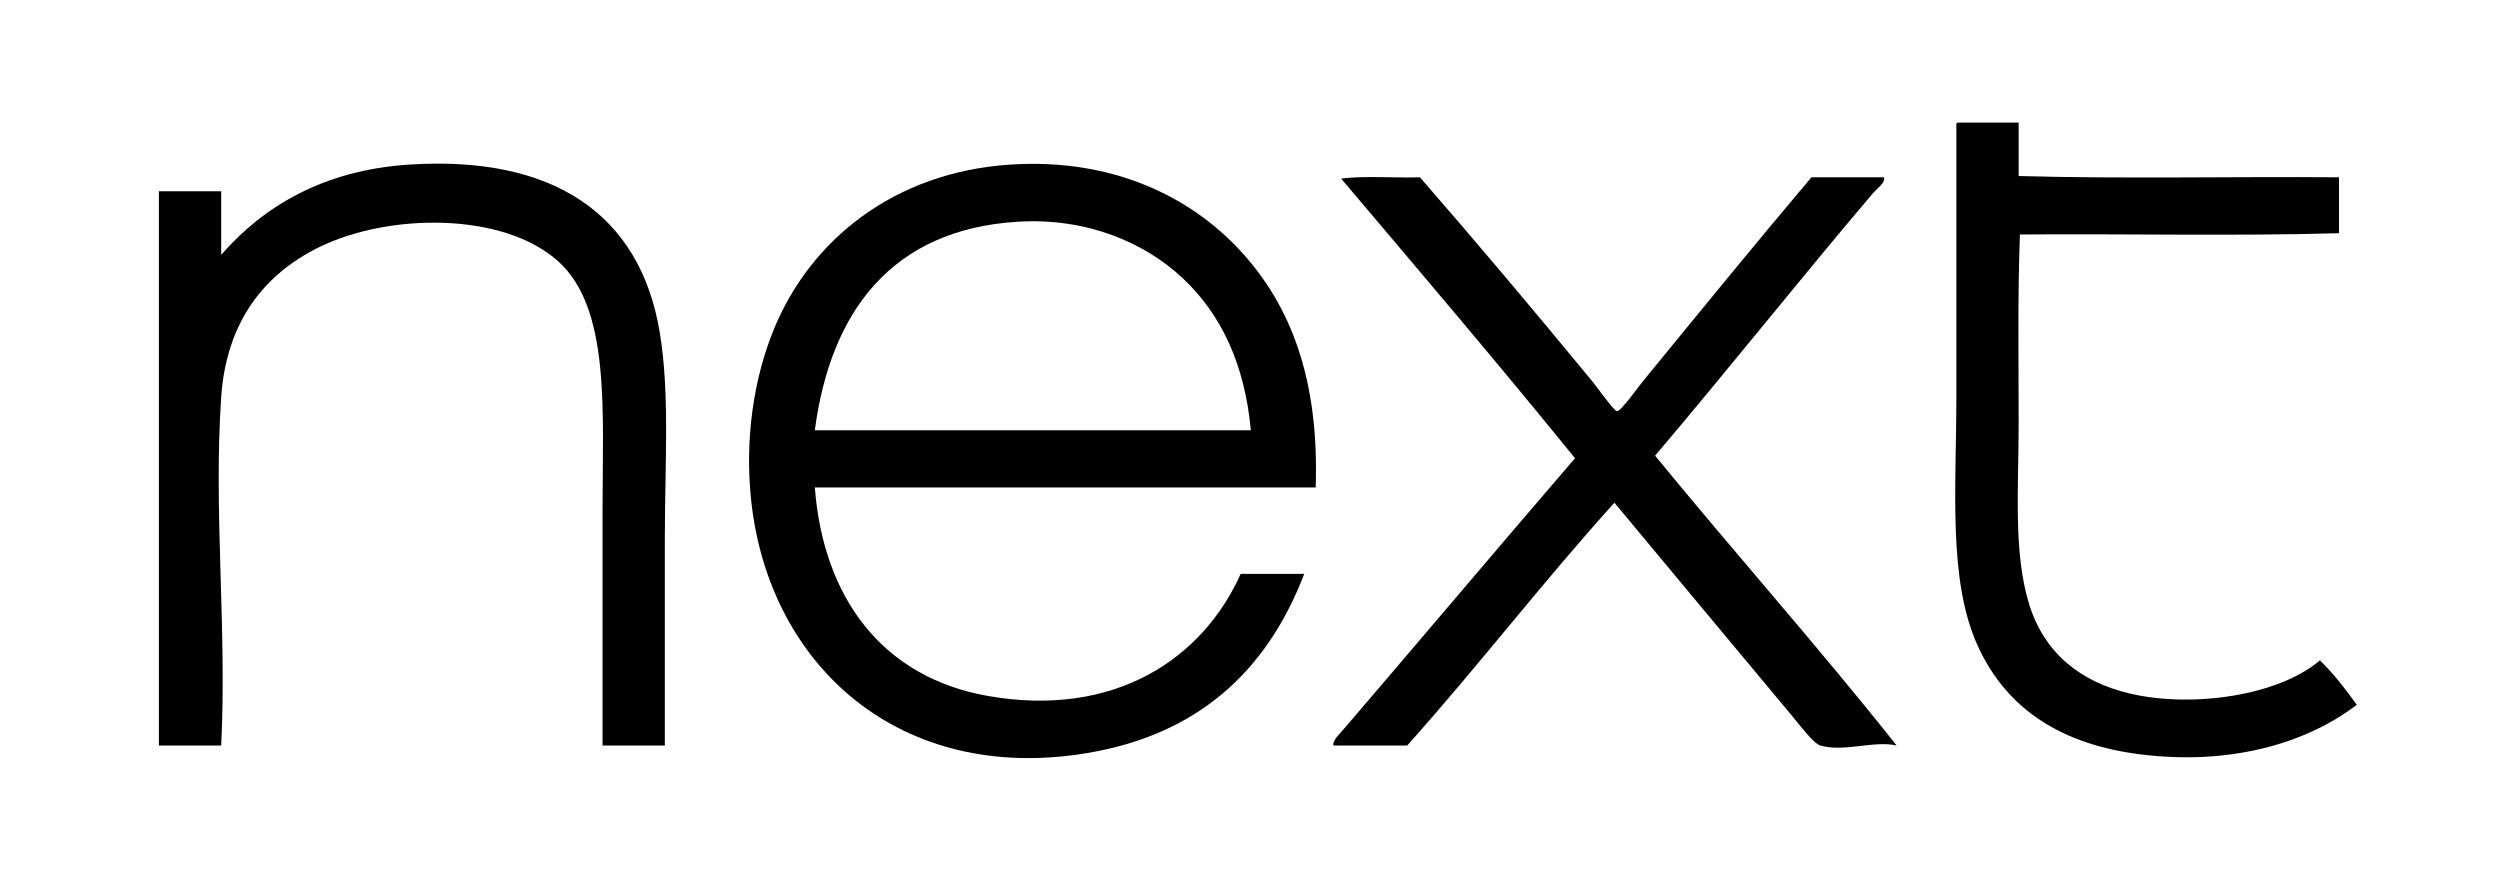 <?xml version="1.0" encoding="iso-8859-1"?>
<!-- Generator: Adobe Illustrator 22.1.0, SVG Export Plug-In . SVG Version: 6.00 Build 0)  -->
<svg version="1.1" id="Layer_1" xmlns="http://www.w3.org/2000/svg" xmlns:xlink="http://www.w3.org/1999/xlink" x="0px" y="0px"
	 width="472px" height="169px" viewBox="0 0 472 169" enable-background="new 0 0 472 169" xml:space="preserve">
<g>
	<path d="M369.6,23.151c3.841,0,7.681,0,11.521,0c0,3.36,0,6.72,0,10.08c19.68,0.561,40.4,0.08,60.479,0.24c0,3.521,0,7.04,0,10.561
		c-19.6,0.559-40.239,0.08-60.239,0.239c-0.439,11.512-0.24,23.744-0.24,35.761c-0.001,12.15-1.02,24.088,1.92,33.84
		c2.867,9.511,9.851,14.863,18.96,17.04c11.783,2.814,28.197,0.461,36-6.24c2.602,2.519,4.819,5.421,6.96,8.399
		c-9.886,7.544-24.358,11.412-40.8,9.36c-14.77-1.843-25.206-8.382-30.72-20.399c-5.7-12.425-4.081-29.738-4.08-47.04
		c0-17.278,0-34.354,0-51.121C369.34,23.53,369.32,23.191,369.6,23.151z"/>
	<path d="M125.52,140.751c-3.92,0-7.84,0-11.76,0c0-14.524,0-29.321,0-44.4c0-18.793,1.534-38.126-8.4-47.04
		c-10.427-9.356-32.045-9.066-45.12-2.64C50.12,51.644,42.748,60.5,41.76,74.991c-1.472,21.586,1.101,43.802,0,65.76
		c-3.92,0-7.84,0-11.76,0c0-34.881,0-69.76,0-104.641c3.92,0,7.84,0,11.76,0c0,4,0,8,0,12c7.884-9.061,19.249-15.998,35.521-17.04
		c26.812-1.716,43.534,9.056,47.28,31.681c1.928,11.646,0.96,25.005,0.96,38.64C125.52,114.389,125.52,127.674,125.52,140.751z"/>
	<path d="M248.4,92.031c-31.521,0-63.04,0-94.561,0c1.593,20.794,12.711,35.841,32.641,39.359
		c23.872,4.215,40.561-6.959,47.76-23.04c4,0,8,0,12,0c-7.109,18.525-20.22,30.374-41.04,33.84
		c-35.196,5.859-59.943-16.398-63.36-47.52c-1.292-11.764,0.477-23.326,4.32-32.64C153.04,45.36,168.778,32.48,190.8,31.07
		c19.536-1.25,34.071,6.294,43.2,16.08C243.772,57.627,249.088,71.732,248.4,92.031z M223.2,52.431
		c-7.029-6.557-17.943-11.408-31.2-10.56c-23.492,1.504-35.172,16.745-38.16,39.359c27.439,0,54.88,0,82.32,0
		C235.016,68.864,230.635,59.366,223.2,52.431z"/>
	<path d="M253.2,33.711c4.48-0.56,9.999-0.08,14.88-0.24c10.821,12.405,21.788,25.459,32.64,38.64
		c0.815,0.99,3.993,5.489,4.561,5.521c0.738,0.04,3.945-4.475,4.8-5.521c10.456-12.785,21.355-26.147,31.92-38.64
		c4.56,0,9.12,0,13.68,0c0.355,0.998-1.225,2.02-2.16,3.12c-13.568,15.956-27.387,33.37-41.039,49.441
		c14.98,18.3,31.255,36.583,45.6,54.72c-4.225-0.989-9.93,1.3-14.4,0c-1.287-0.375-3.84-3.799-5.279-5.52
		c-11.006-13.152-23-27.612-33.601-40.319c-13.449,14.87-25.749,30.891-39.12,45.84c-4.64,0-9.279,0-13.92,0
		c-0.266-0.926,1.204-2.245,2.16-3.36c14.216-16.582,29.113-34.236,43.44-50.88C282.883,68.668,268.017,51.215,253.2,33.711z"/>
</g>
</svg>
